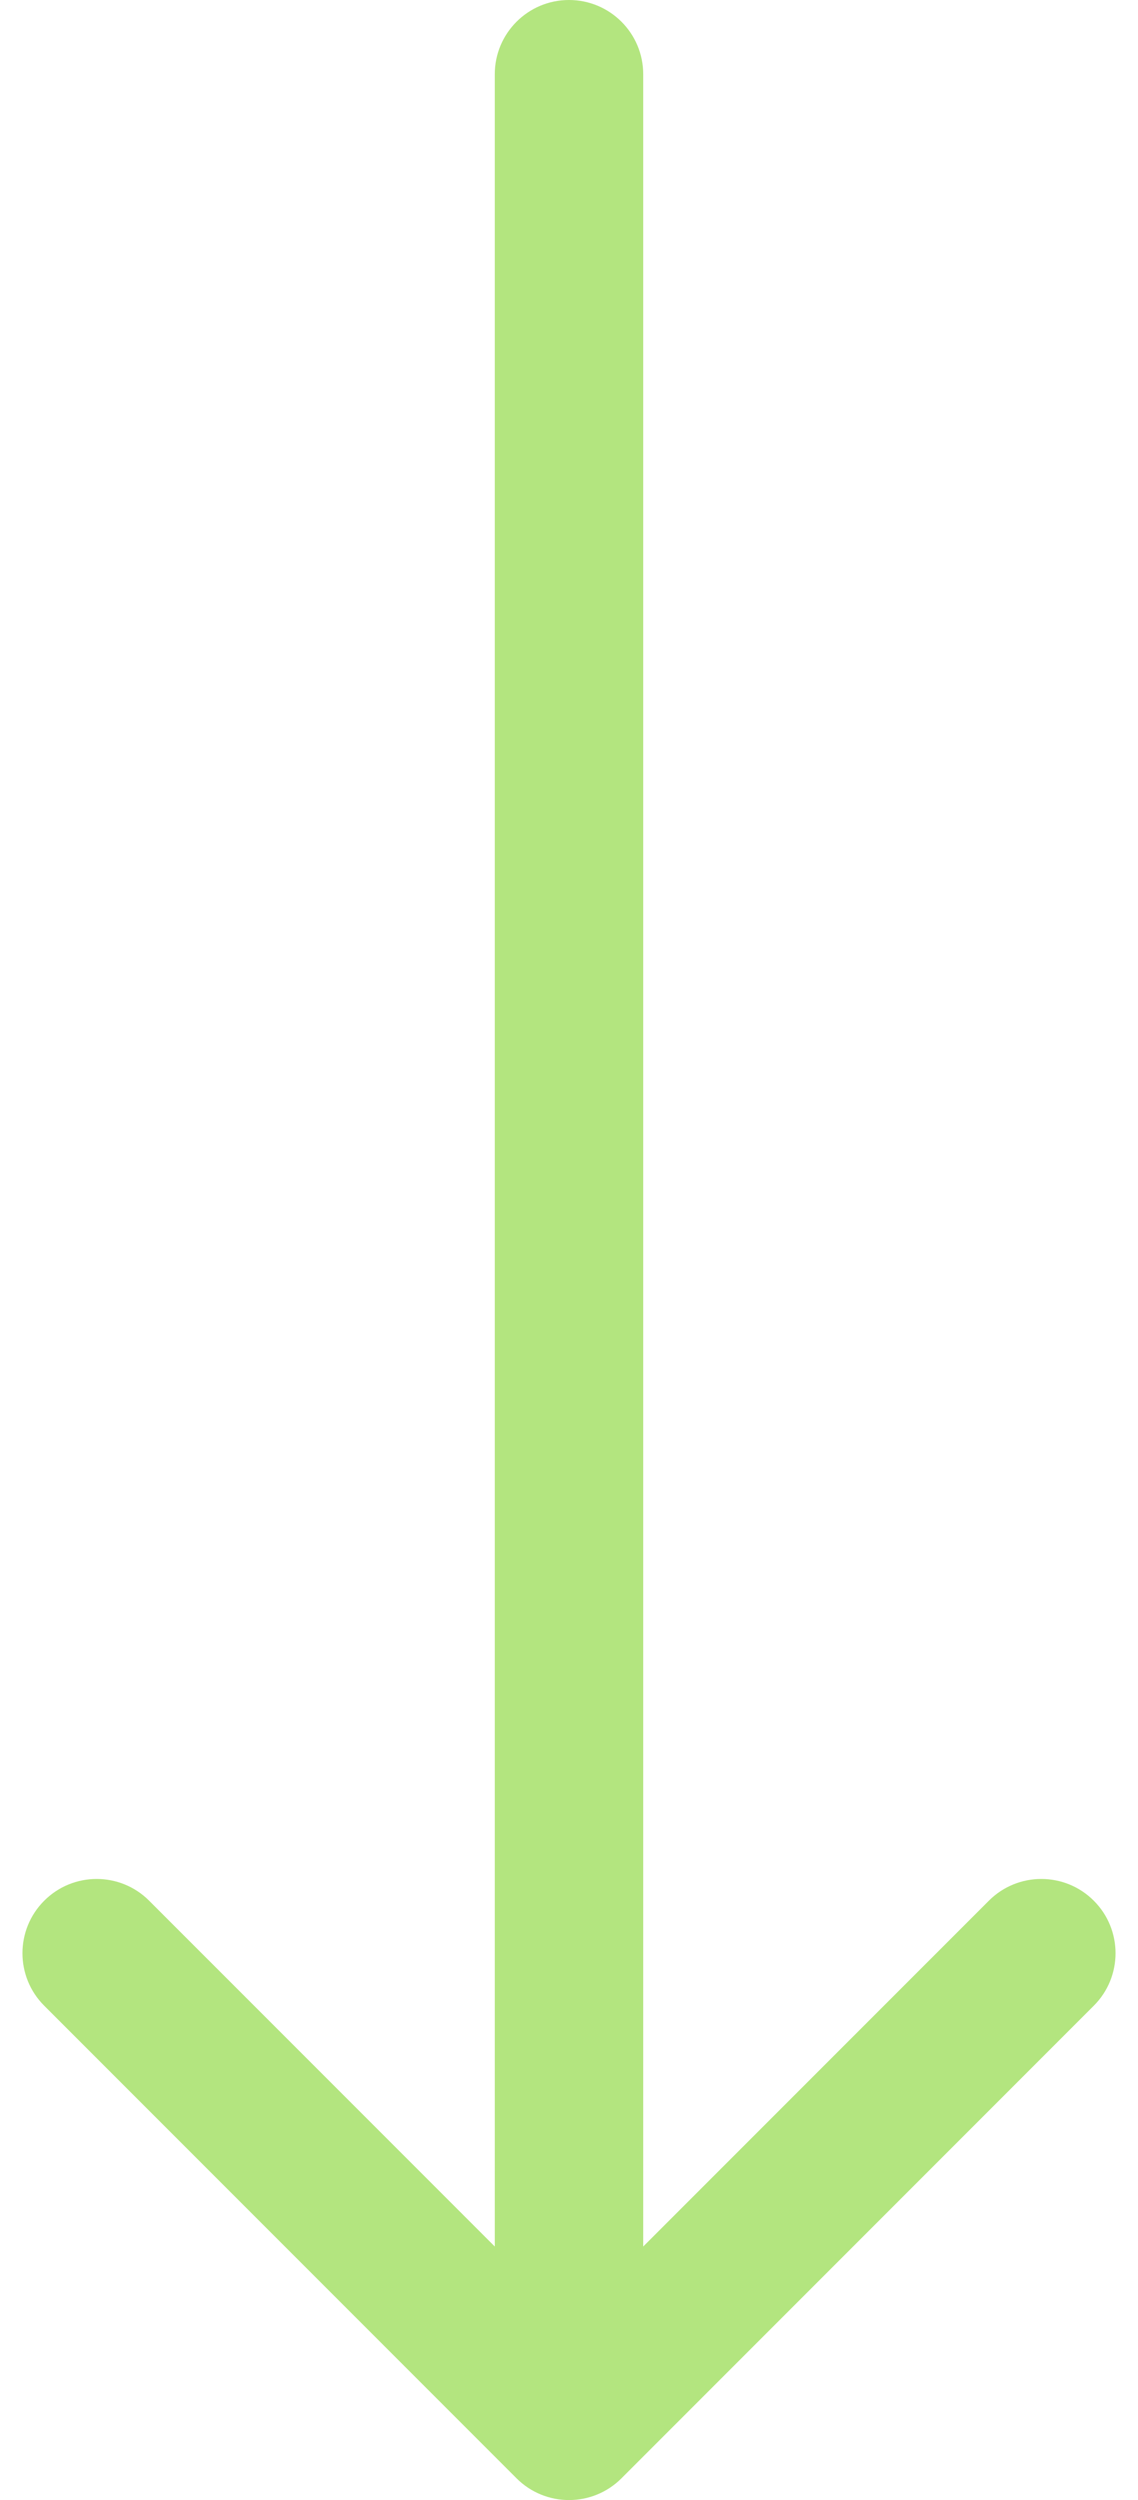 <?xml version="1.0" encoding="UTF-8"?> <svg xmlns="http://www.w3.org/2000/svg" width="46" height="101" viewBox="0 0 46 101" fill="none"> <path d="M26 3C26 1.343 24.657 1.1458e-07 23 0C21.343 -1.1458e-07 20 1.343 20 3L26 3ZM20.879 100.121C22.05 101.293 23.95 101.293 25.121 100.121L44.213 81.029C45.385 79.858 45.385 77.958 44.213 76.787C43.042 75.615 41.142 75.615 39.971 76.787L23 93.757L6.029 76.787C4.858 75.615 2.958 75.615 1.787 76.787C0.615 77.958 0.615 79.858 1.787 81.029L20.879 100.121ZM20 3L20 98L26 98L26 3L20 3Z" fill="#B3E57F"></path> </svg> 